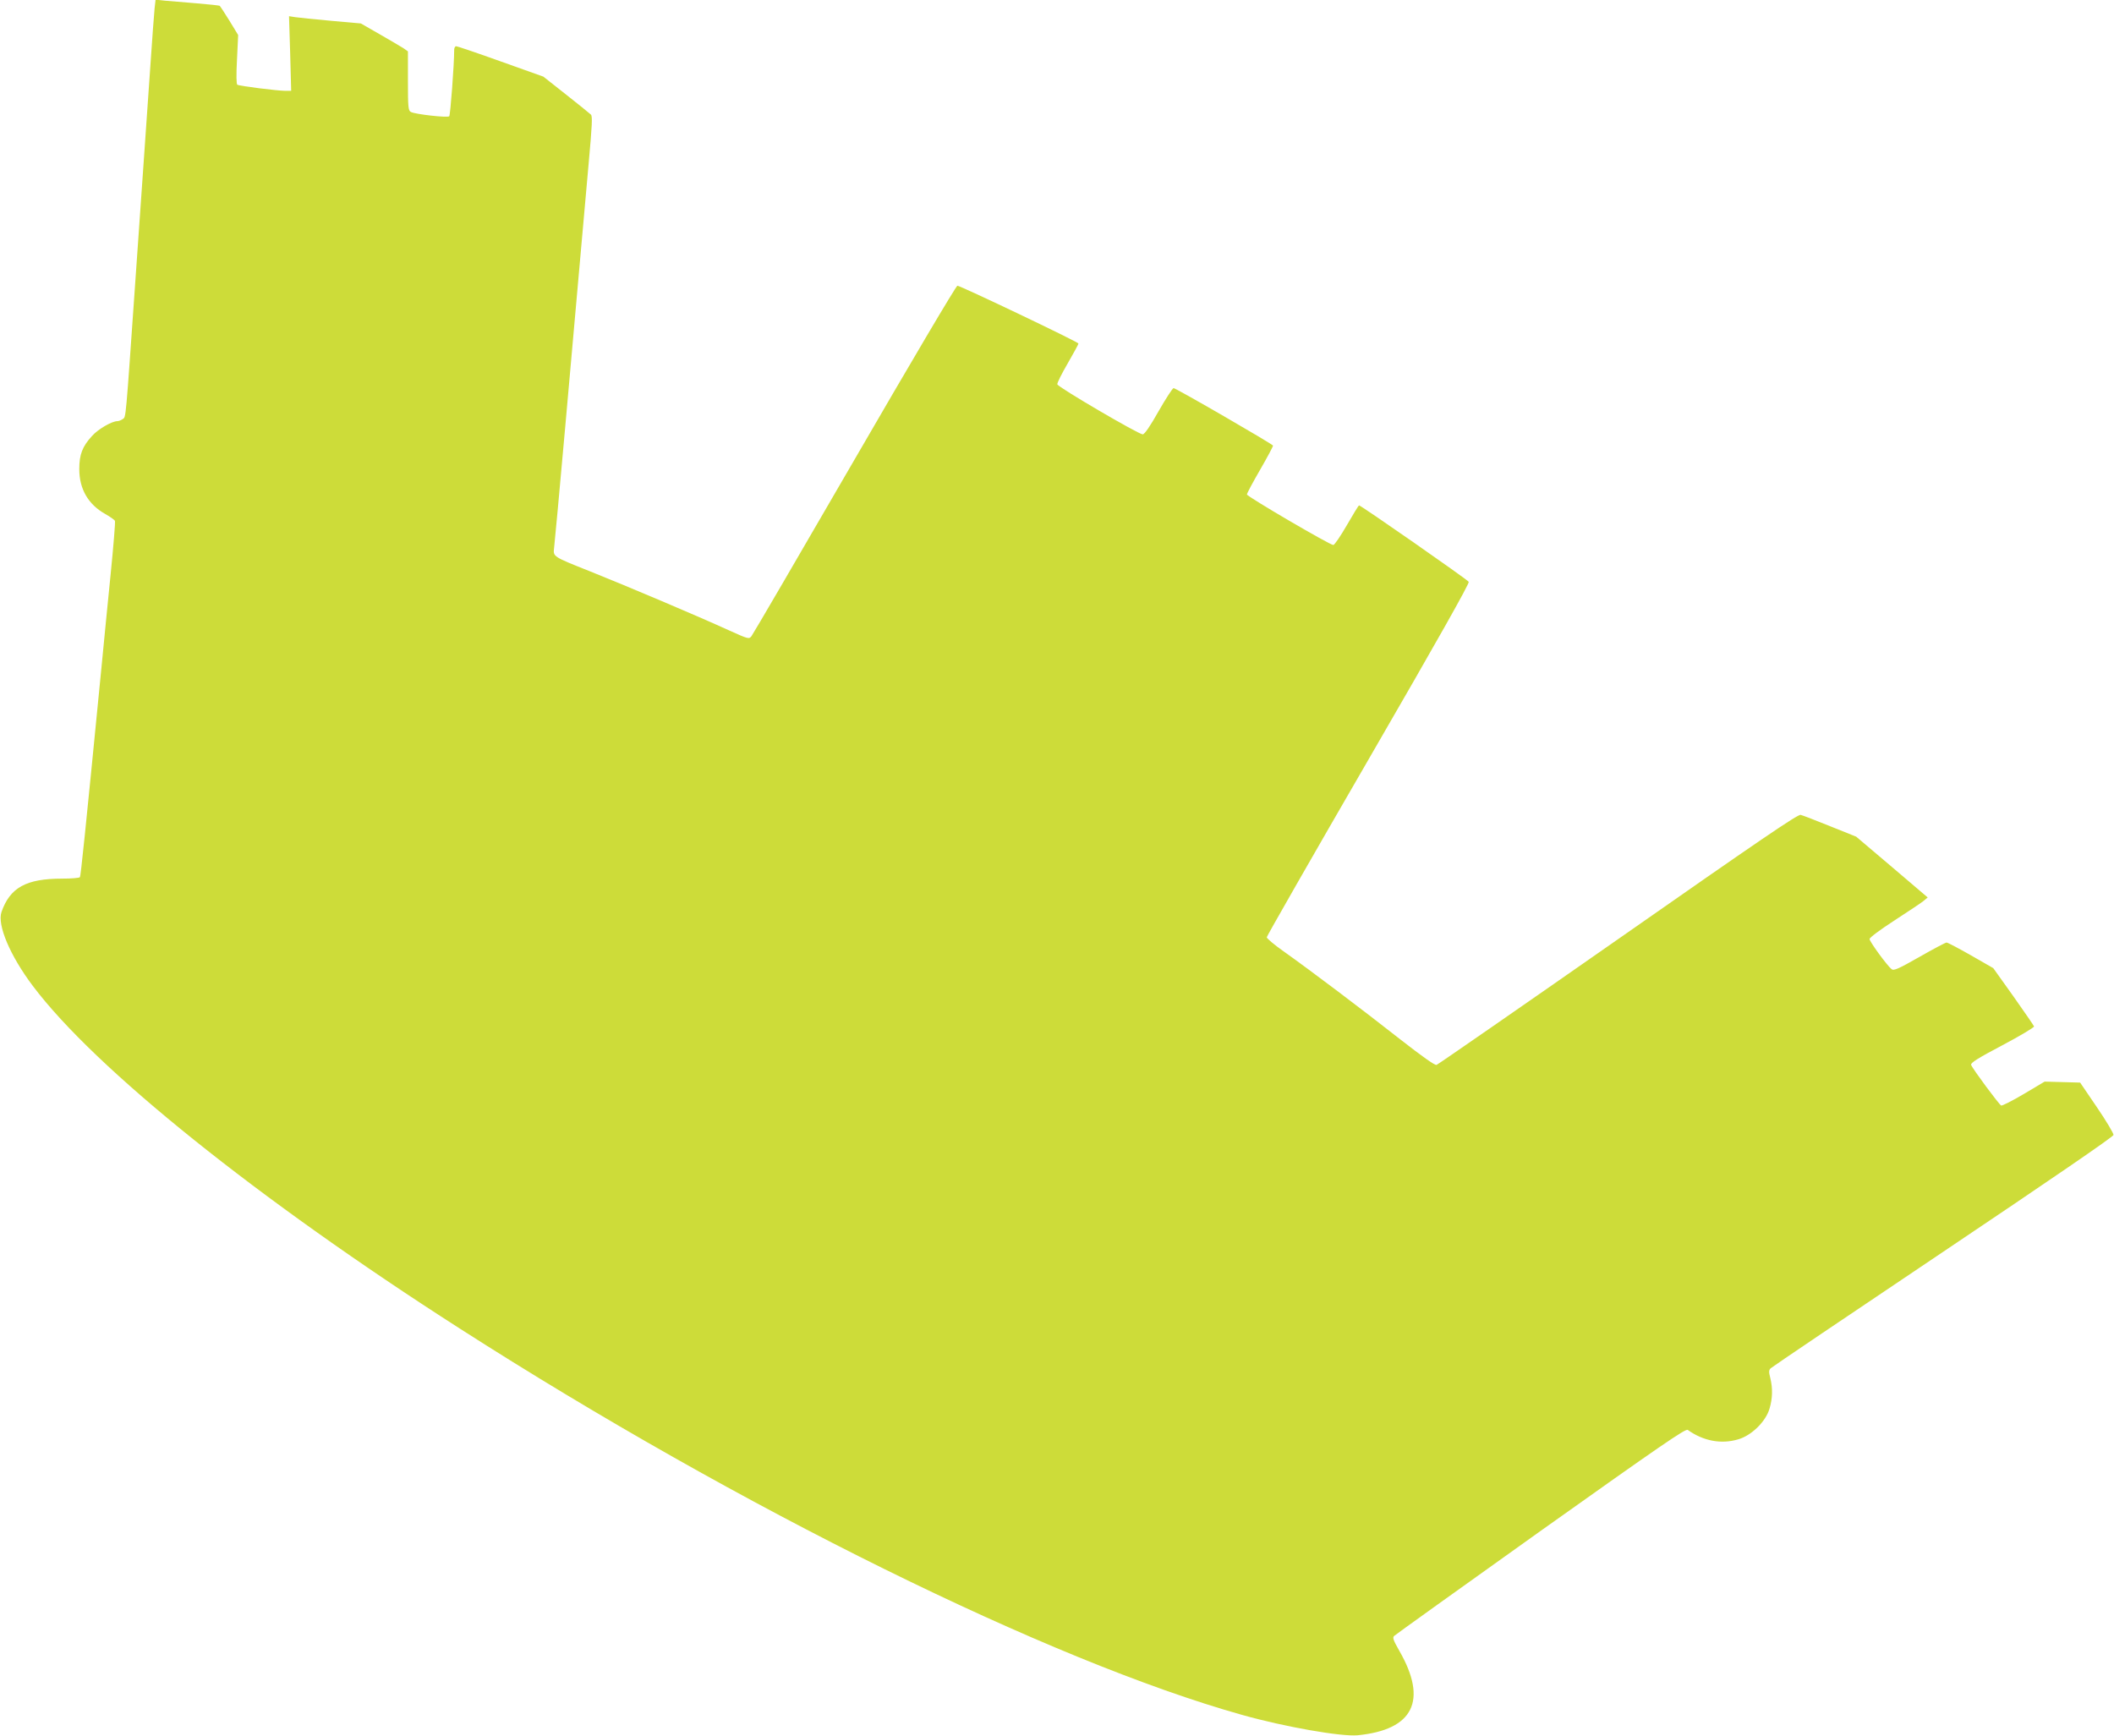<?xml version="1.0" standalone="no"?>
<!DOCTYPE svg PUBLIC "-//W3C//DTD SVG 20010904//EN"
 "http://www.w3.org/TR/2001/REC-SVG-20010904/DTD/svg10.dtd">
<svg version="1.0" xmlns="http://www.w3.org/2000/svg"
 width="1280pt" height="1051pt" viewBox="0 0 1280 1051"
 preserveAspectRatio="xMidYMid meet">
<g transform="translate(0,1051) scale(0.1,-0.1)"
fill="#cddc39" stroke="none">
<path d="M936 10459 c-3 -30 -15 -189 -26 -354 -12 -165 -29 -424 -40 -575
-11 -151 -33 -473 -50 -715 -60 -859 -57 -828 -76 -842 -10 -7 -25 -13 -33
-13 -34 0 -118 -49 -154 -90 -58 -63 -77 -112 -77 -200 0 -121 54 -214 157
-272 30 -17 57 -36 59 -42 3 -7 -9 -151 -26 -322 -17 -170 -42 -421 -55 -559
-101 -1030 -126 -1268 -131 -1276 -3 -5 -51 -9 -107 -9 -219 0 -316 -54 -368
-202 -27 -78 52 -265 190 -448 376 -500 1360 -1290 2586 -2075 1695 -1086
3572 -2012 4737 -2339 256 -72 598 -132 698 -123 338 33 426 210 253 511 -37
65 -43 81 -31 91 7 7 406 293 887 636 727 517 877 620 890 611 94 -67 202 -88
306 -57 80 23 166 107 189 185 19 63 20 124 5 186 -10 37 -9 48 2 59 8 8 478
325 1044 705 639 429 1031 697 1032 708 1 9 -44 85 -100 167 l-102 150 -107 3
-108 3 -126 -75 c-69 -41 -131 -72 -137 -70 -13 6 -173 222 -182 246 -5 12 41
41 189 119 108 57 194 109 192 114 -2 6 -58 87 -125 182 l-122 171 -136 78
c-74 42 -140 77 -147 77 -6 0 -80 -39 -164 -87 -130 -74 -156 -85 -169 -74
-29 24 -133 167 -133 182 0 9 63 56 151 113 83 54 163 107 176 118 l25 21
-216 184 -217 184 -157 63 c-86 35 -167 66 -179 69 -17 5 -248 -153 -1105
-752 -596 -416 -1091 -759 -1100 -762 -11 -3 -88 52 -220 155 -221 174 -543
417 -705 532 -57 40 -103 79 -103 86 0 6 277 491 616 1076 413 713 613 1068
607 1076 -8 14 -653 463 -664 463 -3 0 -36 -54 -74 -120 -38 -66 -75 -120 -82
-120 -21 0 -523 294 -523 306 0 7 36 74 80 150 44 76 79 142 78 146 -4 10
-588 348 -602 348 -6 0 -47 -63 -91 -140 -51 -91 -85 -140 -96 -140 -25 0
-514 286 -517 303 -2 8 27 65 63 127 36 62 65 116 65 120 0 9 -715 350 -733
350 -8 0 -287 -473 -622 -1051 -335 -578 -616 -1060 -625 -1071 -15 -19 -18
-18 -140 37 -181 83 -628 272 -836 355 -229 91 -225 89 -219 143 3 23 33 346
66 717 66 744 107 1203 144 1619 20 222 23 277 13 287 -7 7 -75 62 -150 121
l-138 109 -258 92 c-142 51 -263 92 -270 92 -7 0 -12 -10 -12 -23 0 -86 -23
-394 -30 -401 -10 -10 -206 12 -232 26 -16 8 -18 27 -18 188 l0 179 -27 19
c-16 10 -80 48 -143 84 l-115 66 -180 16 c-99 9 -197 19 -217 22 l-38 6 7
-226 6 -226 -34 0 c-47 0 -280 29 -292 37 -6 3 -7 60 -2 153 l7 148 -53 87
c-29 47 -56 88 -59 90 -4 2 -67 9 -141 15 -74 6 -159 13 -191 16 l-56 6 -6
-53z"/>
</g>
</svg>
